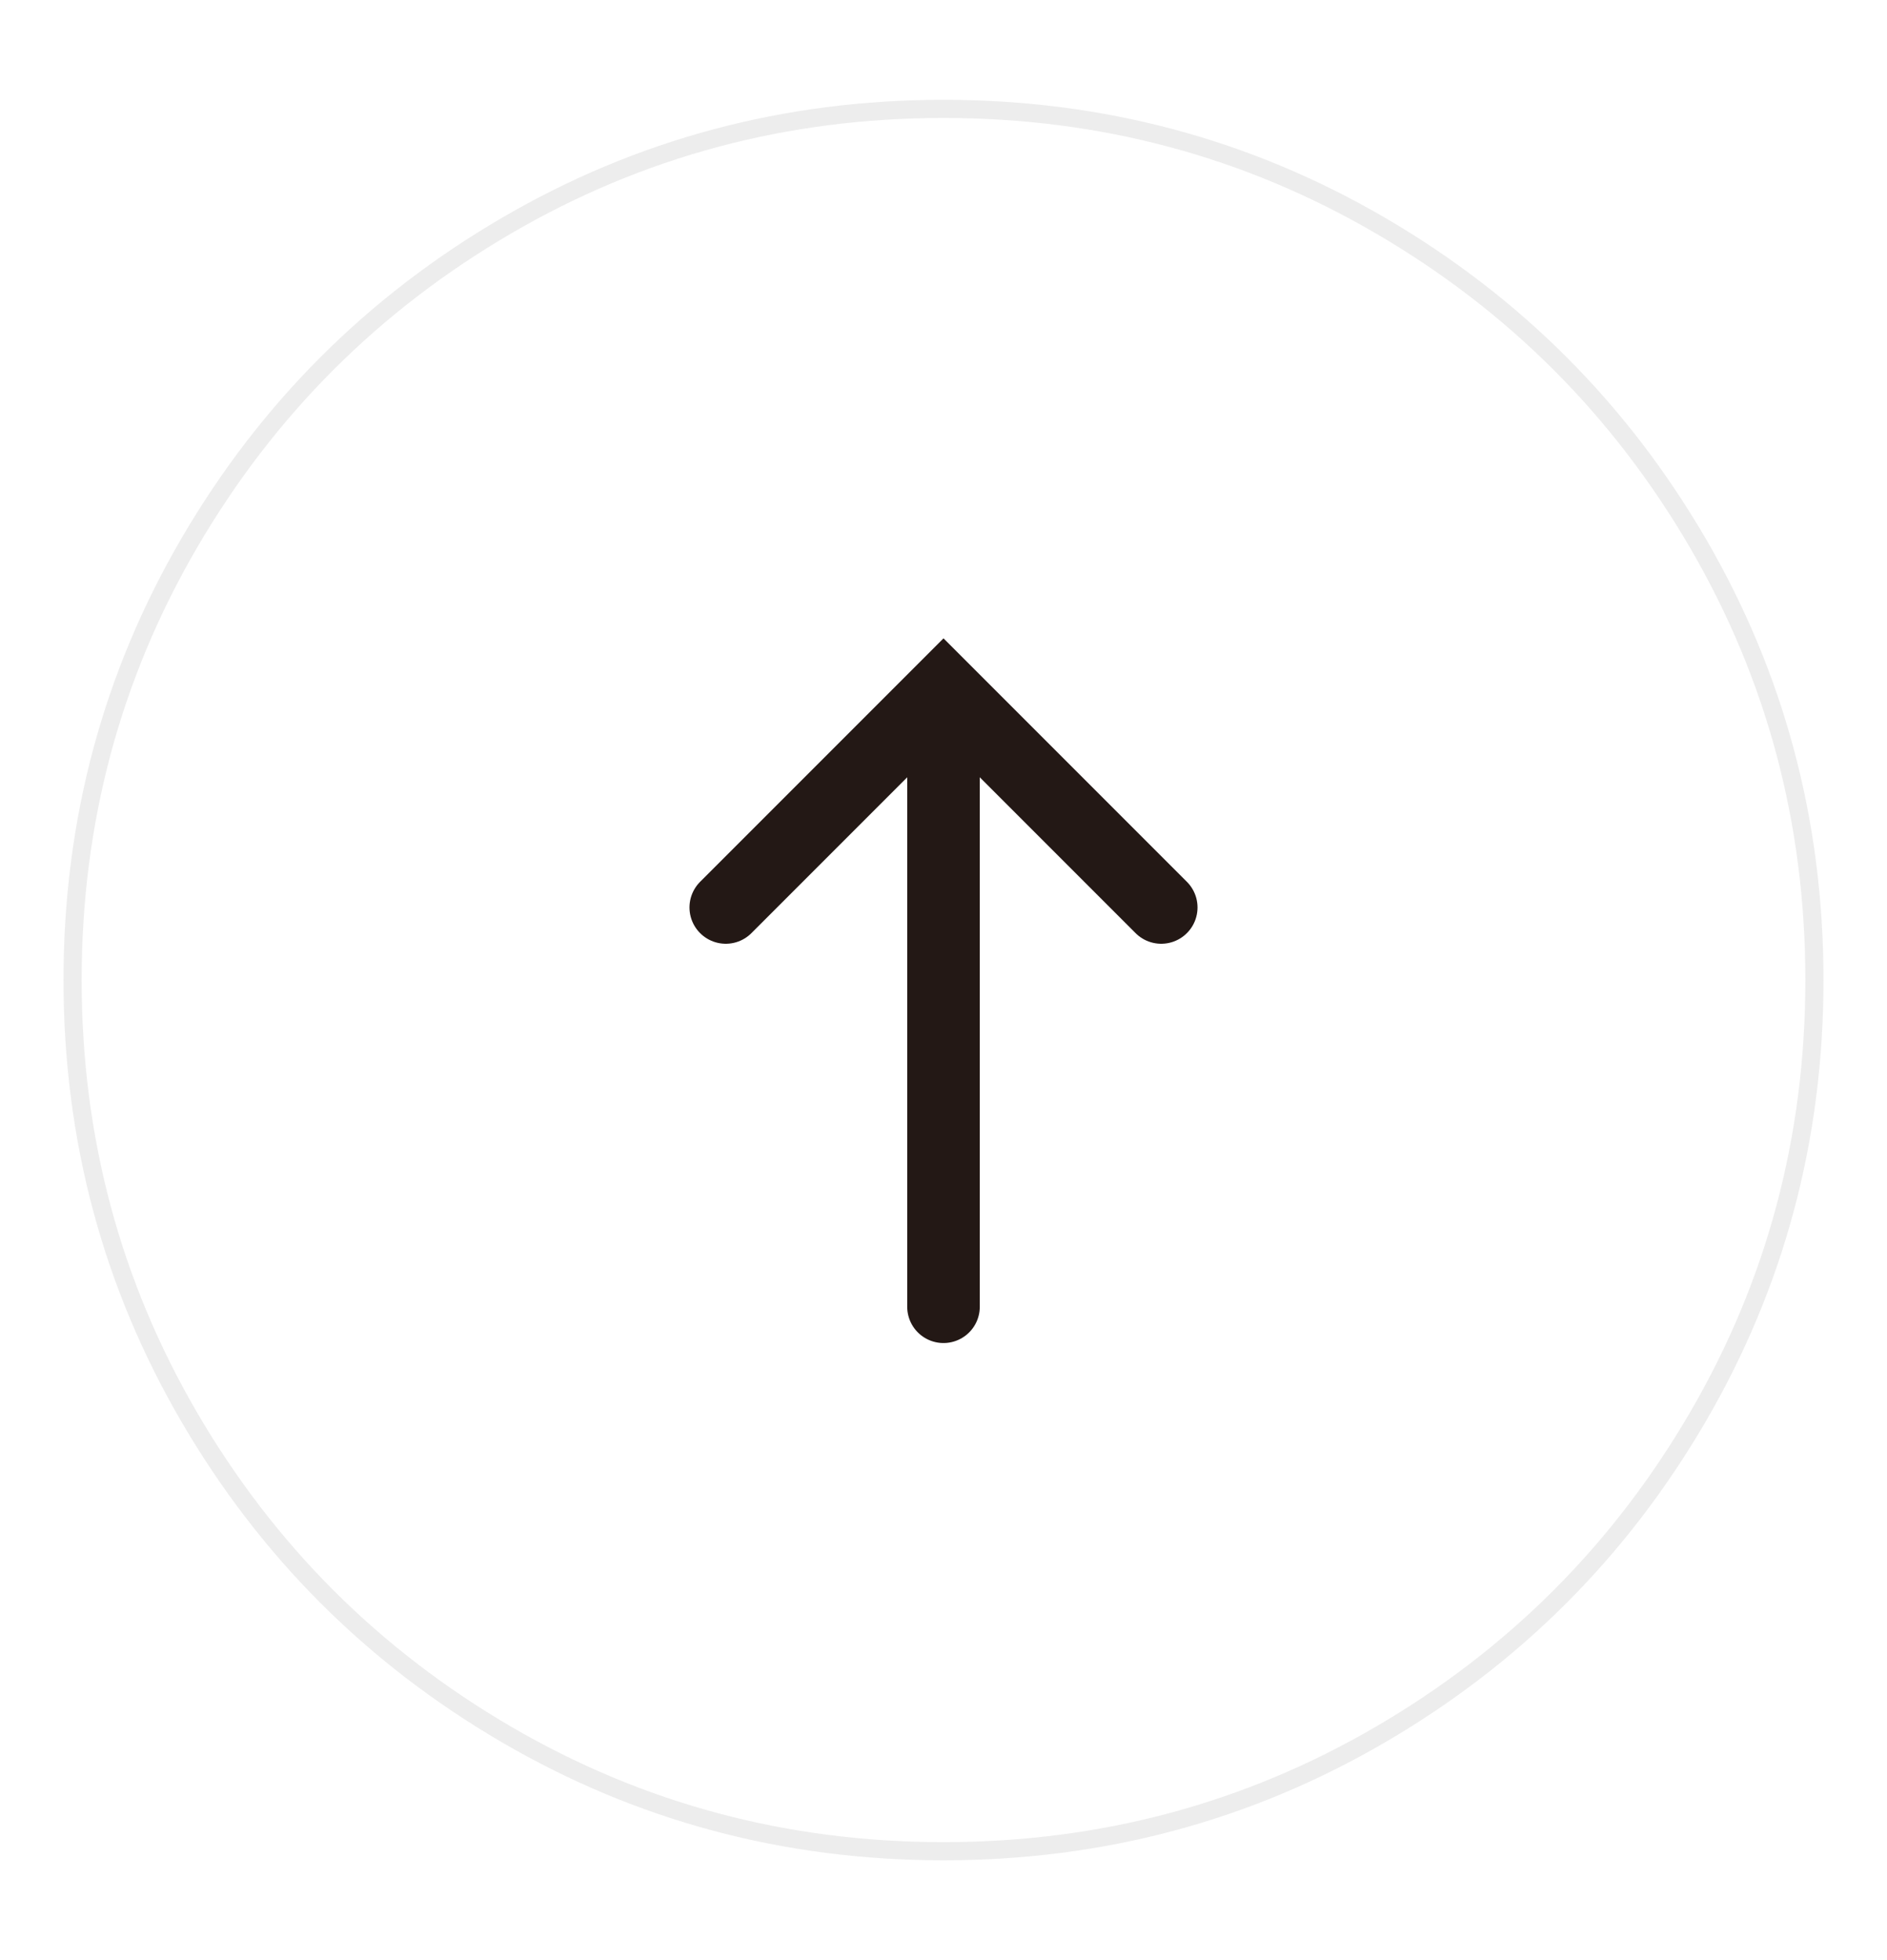<?xml version="1.0" encoding="UTF-8"?>
<svg width="52px" height="54px" viewBox="0 0 52 54" version="1.1" xmlns="http://www.w3.org/2000/svg" xmlns:xlink="http://www.w3.org/1999/xlink">
    <title>up-chevron-button</title>
    <defs>
        <filter x="-25.5%" y="-25.5%" width="151.0%" height="151.0%" filterUnits="objectBoundingBox" id="filter-1">
            <feOffset dx="0" dy="2" in="SourceAlpha" result="shadowOffsetOuter1"></feOffset>
            <feGaussianBlur stdDeviation="2" in="shadowOffsetOuter1" result="shadowBlurOuter1"></feGaussianBlur>
            <feColorMatrix values="0 0 0 0 0.71   0 0 0 0 0.71   0 0 0 0 0.71  0 0 0 0.5 0" type="matrix" in="shadowBlurOuter1" result="shadowMatrixOuter1"></feColorMatrix>
            <feMerge>
                <feMergeNode in="shadowMatrixOuter1"></feMergeNode>
                <feMergeNode in="SourceGraphic"></feMergeNode>
            </feMerge>
        </filter>
    </defs>
    <g id="Page-1" stroke="none" stroke-width="1" fill="none" fill-rule="evenodd">
        <g id="up-chevron-button" filter="url(#filter-1)" transform="translate(2, 1)">
            <path d="M44.782,11.953 C42.636,8.276 39.725,5.365 36.048,3.219 C32.37,1.073 28.355,0 24.001,0 C19.646,0 15.631,1.073 11.954,3.219 C8.277,5.365 5.365,8.276 3.219,11.953 C1.073,15.63 0,19.646 0,24 C0,28.354 1.073,32.369 3.219,36.047 C5.365,39.724 8.276,42.635 11.953,44.781 C15.631,46.927 19.646,48 24,48 C28.354,48 32.37,46.927 36.048,44.781 C39.725,42.636 42.636,39.724 44.782,36.047 C46.927,32.37 48,28.354 48,24 C48,19.646 46.927,15.63 44.782,11.953 Z" id="path-1-path" stroke="#EDEDED" stroke-width="0.5" fill="#FFFFFF"></path>
            <g id="Group" transform="translate(12, 12)">
                <rect id="Rectangle" x="0" y="0" width="24" height="24"></rect>
                <line x1="12" y1="21" x2="12" y2="5" id="Path" stroke="#231815" stroke-width="2" stroke-linecap="round"></line>
                <polyline id="Path-2" stroke="#231815" stroke-width="2" stroke-linecap="round" points="18 10 12 4 6 10"></polyline>
            </g>
        </g>
    </g>
</svg>